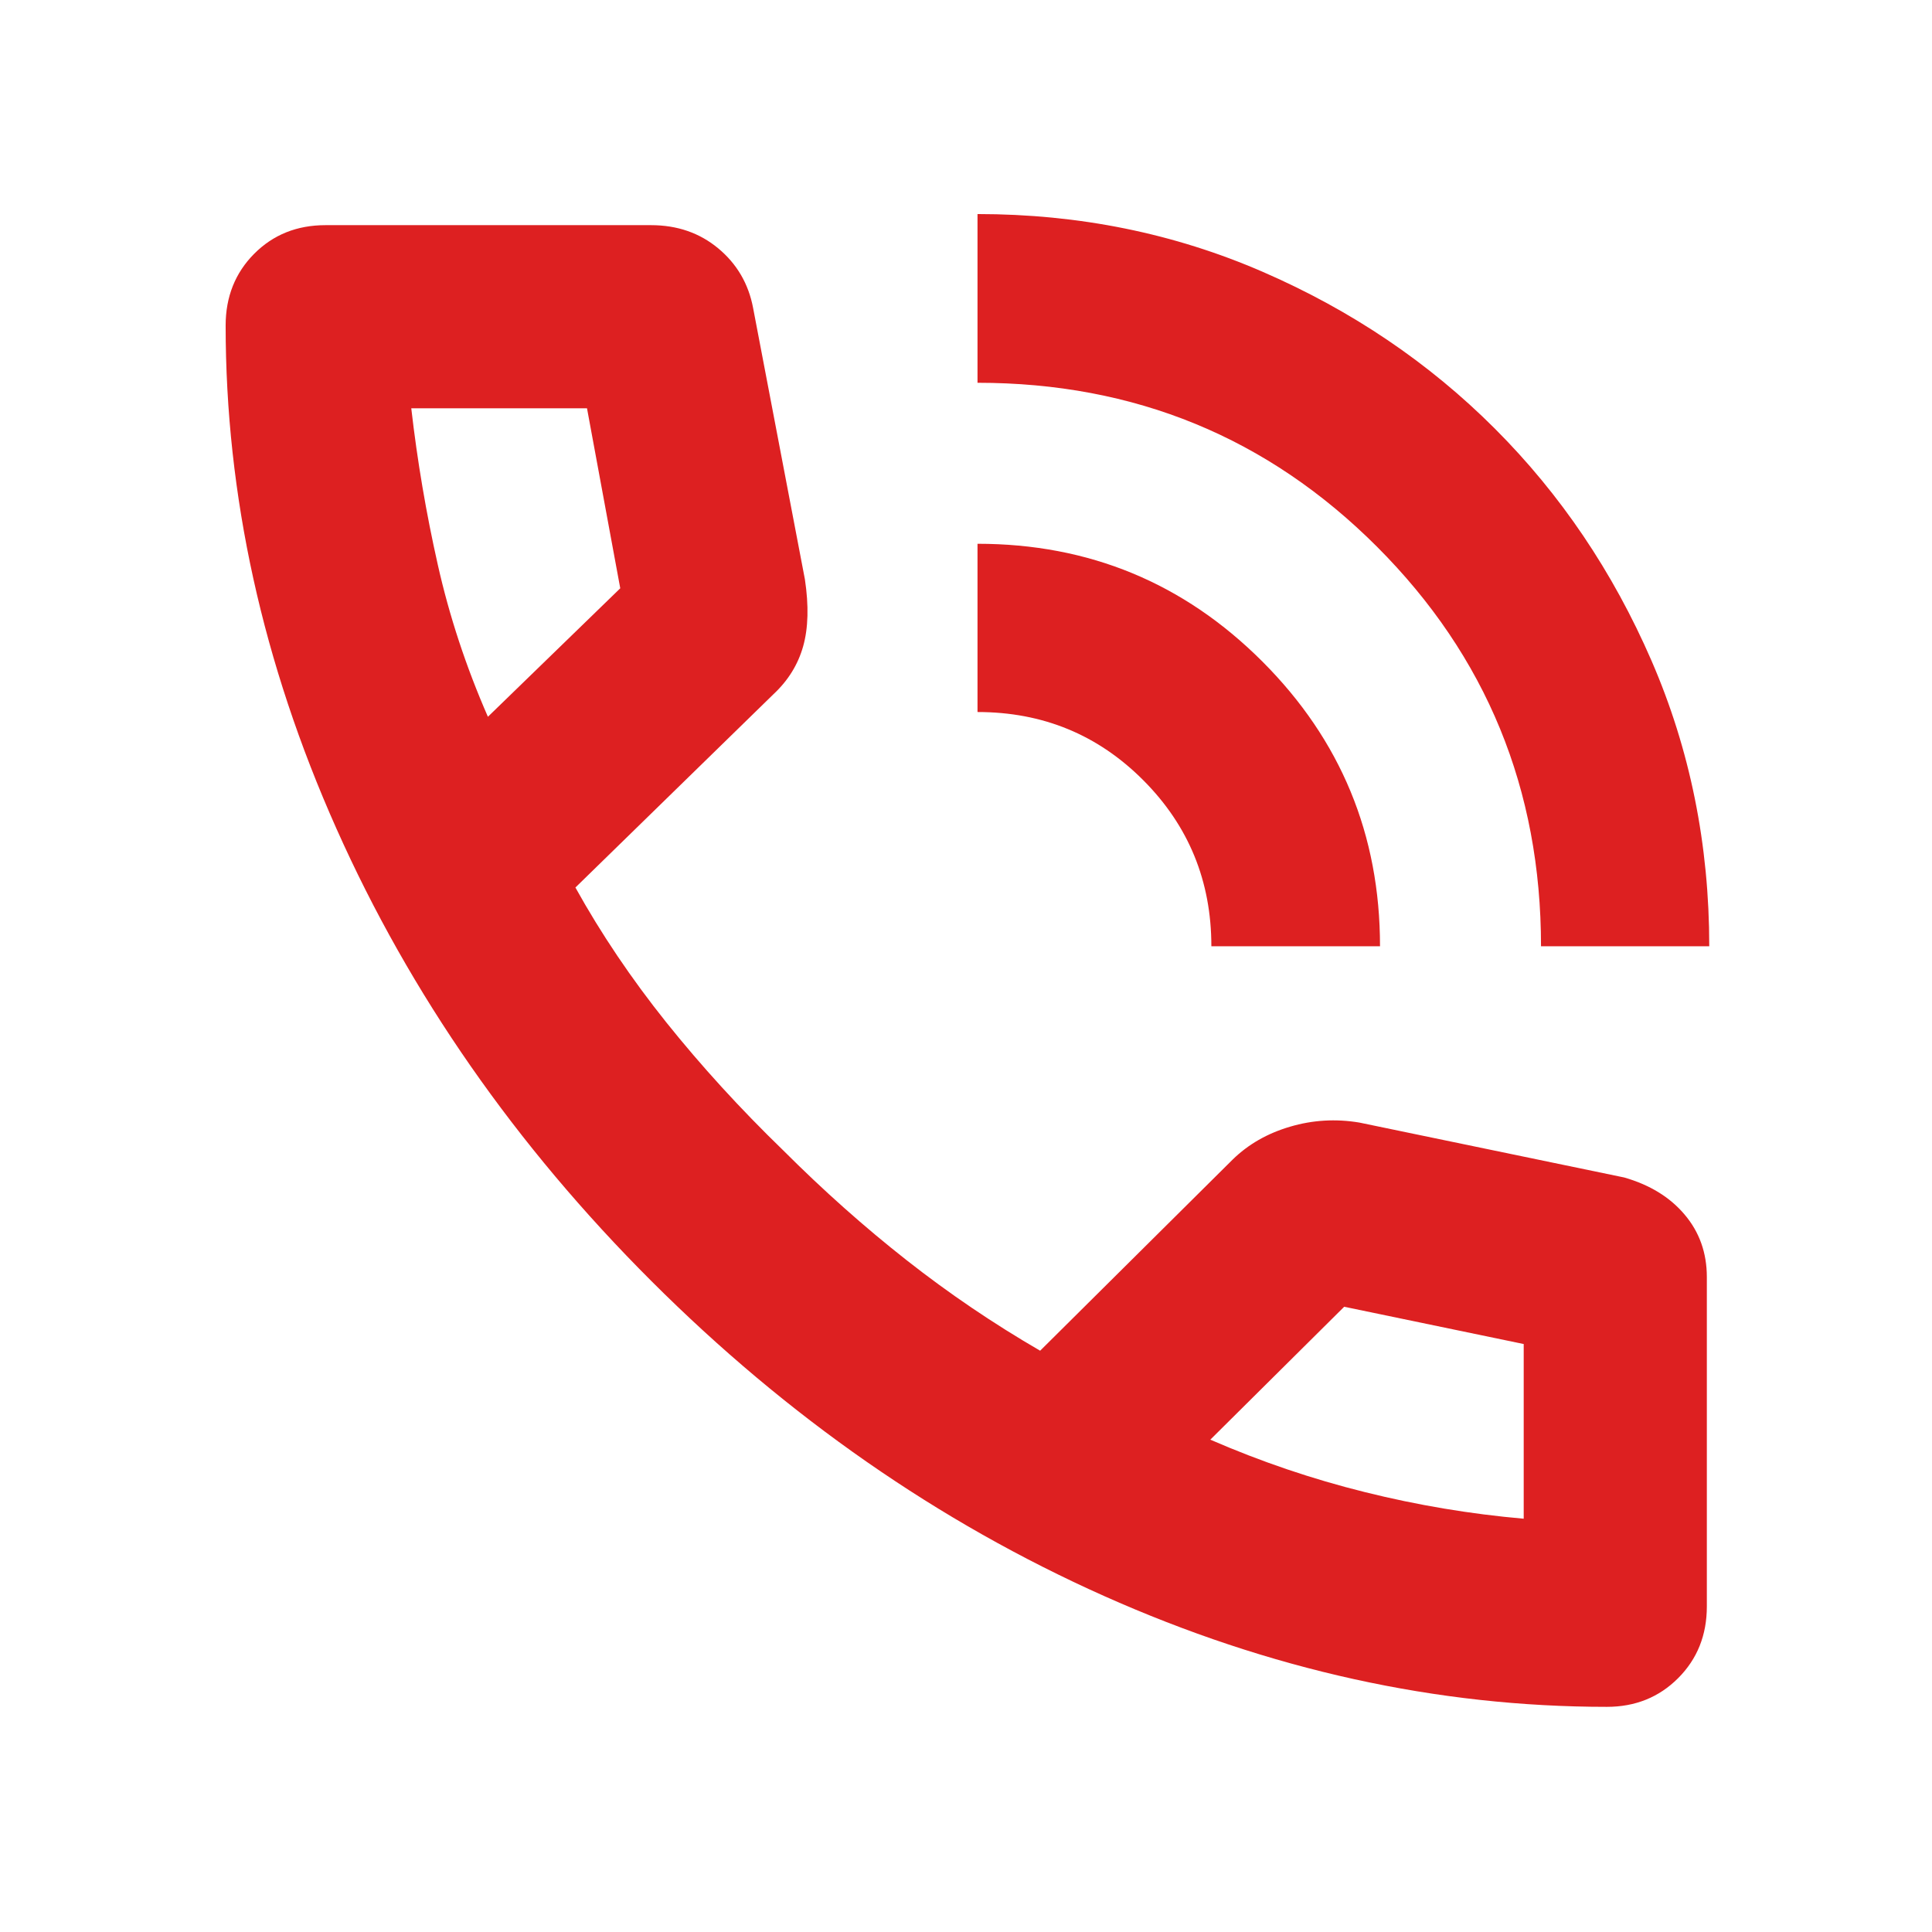 <svg width="24" height="24" viewBox="0 0 24 24" fill="none" xmlns="http://www.w3.org/2000/svg">
<mask id="mask0_383_29" style="mask-type:alpha" maskUnits="userSpaceOnUse" x="0" y="0" width="24" height="24">
<rect width="24" height="24" fill="#D9D9D9"/>
</mask>
<g mask="url(#mask0_383_29)">
<path d="M19.143 11.755C19.143 9.805 18.464 8.151 17.106 6.792C15.748 5.434 14.094 4.755 12.143 4.755V2.659C13.405 2.659 14.587 2.899 15.689 3.378C16.791 3.857 17.75 4.505 18.569 5.324C19.387 6.142 20.036 7.103 20.515 8.206C20.994 9.309 21.233 10.492 21.233 11.755H19.143ZM15.048 11.755C15.048 10.945 14.766 10.258 14.203 9.693C13.639 9.127 12.953 8.845 12.143 8.845V6.755C13.527 6.755 14.706 7.242 15.681 8.217C16.656 9.192 17.143 10.371 17.143 11.755H15.048ZM19.962 21.203C17.854 21.203 15.772 20.744 13.715 19.826C11.658 18.907 9.784 17.604 8.093 15.915C6.403 14.227 5.098 12.353 4.18 10.295C3.262 8.237 2.803 6.153 2.803 4.044C2.803 3.688 2.921 3.391 3.157 3.153C3.394 2.915 3.689 2.797 4.044 2.797H8.088C8.413 2.797 8.691 2.893 8.922 3.085C9.153 3.277 9.298 3.524 9.355 3.824L9.999 7.198C10.048 7.525 10.041 7.802 9.977 8.029C9.913 8.256 9.79 8.454 9.609 8.623L7.148 11.025C7.466 11.598 7.842 12.156 8.276 12.699C8.711 13.242 9.195 13.773 9.729 14.29C10.226 14.787 10.737 15.242 11.264 15.656C11.791 16.07 12.343 16.444 12.921 16.779L15.312 14.405C15.506 14.215 15.744 14.079 16.026 13.996C16.307 13.913 16.594 13.896 16.887 13.945L20.176 14.627C20.493 14.718 20.744 14.871 20.927 15.088C21.111 15.305 21.203 15.564 21.203 15.864V19.956C21.203 20.312 21.084 20.609 20.846 20.847C20.609 21.084 20.314 21.203 19.962 21.203ZM6.061 8.904L7.705 7.308L7.292 5.072H5.109C5.184 5.727 5.294 6.374 5.438 7.013C5.581 7.651 5.789 8.282 6.061 8.904ZM15.035 17.884C15.661 18.156 16.3 18.373 16.953 18.535C17.607 18.698 18.265 18.808 18.928 18.866V16.696L16.698 16.233L15.035 17.884Z" fill="#DD2021"/>
</g>
</svg>
